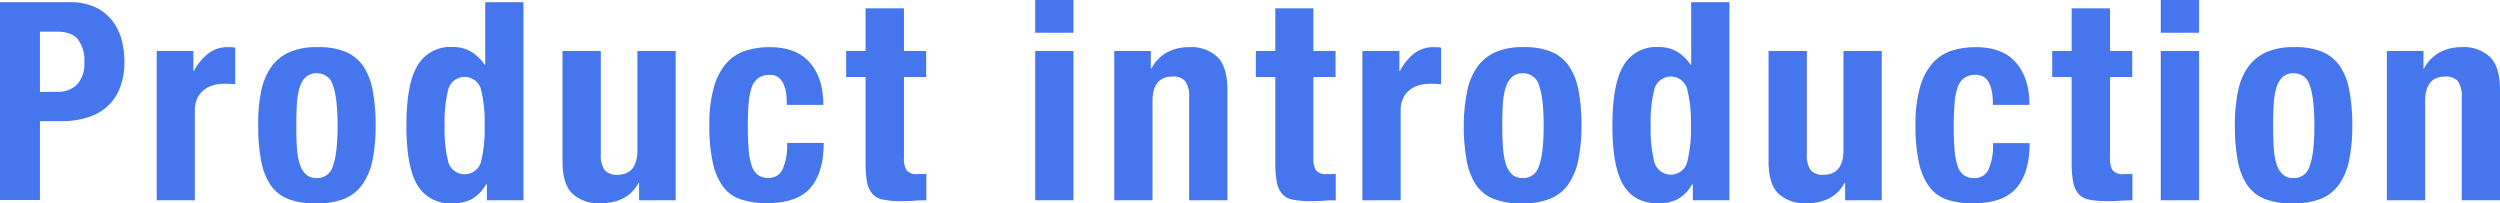 <svg xmlns="http://www.w3.org/2000/svg" viewBox="0 0 538.93 43.83"><defs><style>.cls-1{fill:#4676ed;}</style></defs><g id="レイヤー_2" data-name="レイヤー 2"><g id="ページ"><path class="cls-1" d="M15.07.48a12.56,12.56,0,0,1,5.53,1.1,10.26,10.26,0,0,1,3.62,2.9,11.56,11.56,0,0,1,2,4.1,18.56,18.56,0,0,1,.6,4.69,15.22,15.22,0,0,1-1,5.74,10.39,10.39,0,0,1-2.75,4,11.31,11.31,0,0,1-4.27,2.33,18.75,18.75,0,0,1-5.57.78H8.61v17H0V.48ZM12.44,19.79a5.69,5.69,0,0,0,4.15-1.55,6.53,6.53,0,0,0,1.59-4.85,7.55,7.55,0,0,0-1.38-4.9c-.91-1.11-2.45-1.67-4.6-1.67H8.61v13Z"/><path class="cls-1" d="M41.68,11v4.31h.12a11.55,11.55,0,0,1,3.05-3.74,6.82,6.82,0,0,1,4.36-1.4l.75,0,.75.09v7.9l-1.29-.09c-.42,0-.85,0-1.28,0a8,8,0,0,0-2.16.3,6,6,0,0,0-2,1,5,5,0,0,0-1.44,1.8A6.31,6.31,0,0,0,42,23.86V43.17H33.78V11Z"/><path class="cls-1" d="M56.27,19.79a14.06,14.06,0,0,1,2.15-5.29,9.61,9.61,0,0,1,3.92-3.23,14.21,14.21,0,0,1,6-1.1,15,15,0,0,1,6.15,1,8.63,8.63,0,0,1,3.89,3.2,14.11,14.11,0,0,1,2,5.32,40.41,40.41,0,0,1,.6,7.42,36.76,36.76,0,0,1-.65,7.29,13.93,13.93,0,0,1-2.16,5.29,8.8,8.8,0,0,1-3.91,3.14,15.37,15.37,0,0,1-5.95,1,15.83,15.83,0,0,1-6.16-.93,8.25,8.25,0,0,1-3.89-3.11,14,14,0,0,1-2-5.32,40.34,40.34,0,0,1-.6-7.38A36.15,36.15,0,0,1,56.27,19.79ZM64,31.63a15.7,15.7,0,0,0,.57,3.59,5.18,5.18,0,0,0,1.34,2.33,3.38,3.38,0,0,0,2.4.84,3.49,3.49,0,0,0,3.46-2.63q1-2.64,1-8.67t-1-8.67a3.48,3.48,0,0,0-3.46-2.63,3.42,3.42,0,0,0-2.4.83A5.22,5.22,0,0,0,64.55,19,15.6,15.6,0,0,0,64,22.54c-.08,1.4-.12,2.91-.12,4.55S63.9,30.24,64,31.63Z"/><path class="cls-1" d="M104.76,39.76a8.17,8.17,0,0,1-3.08,3.17,8.92,8.92,0,0,1-4.21.9A8.14,8.14,0,0,1,90,39.94q-2.38-3.88-2.39-12.85T90,14.14a8.11,8.11,0,0,1,7.48-4,7.73,7.73,0,0,1,4,.95,9.45,9.45,0,0,1,3,2.87h.12V.48h8.25V43.17h-7.89V39.76ZM96.66,35a3.67,3.67,0,0,0,7,0,29,29,0,0,0,.81-7.92,29.12,29.12,0,0,0-.81-7.93,3.67,3.67,0,0,0-7,0,29.12,29.12,0,0,0-.81,7.93A29,29,0,0,0,96.66,35Z"/><path class="cls-1" d="M137.65,39.41a7.77,7.77,0,0,1-3.41,3.4,10.79,10.79,0,0,1-4.78,1,8.37,8.37,0,0,1-6.07-2.06q-2.13-2.07-2.13-6.91V11h8.26V33.19a5.47,5.47,0,0,0,.83,3.49,3.35,3.35,0,0,0,2.69,1q4.36,0,4.37-5.32V11h8.25V43.17h-7.89V39.41Z"/><path class="cls-1" d="M169.49,20.27a8,8,0,0,0-.54-2.06,3.76,3.76,0,0,0-1.1-1.5,3,3,0,0,0-1.92-.57,4.1,4.1,0,0,0-2.45.69,4,4,0,0,0-1.43,2,13.83,13.83,0,0,0-.66,3.4c-.12,1.38-.18,3-.18,4.88s.06,3.7.18,5.11a14.54,14.54,0,0,0,.66,3.5,3.91,3.91,0,0,0,1.34,2,3.73,3.73,0,0,0,2.24.63,3.21,3.21,0,0,0,3.05-1.8,12.77,12.77,0,0,0,1-5.74h7.89q0,6.34-2.84,9.66t-9.42,3.32a17.54,17.54,0,0,1-5.41-.75A7.81,7.81,0,0,1,156,40.39a13.33,13.33,0,0,1-2.31-5.2,36.1,36.1,0,0,1-.77-8.1,29.64,29.64,0,0,1,.95-8.22,13.47,13.47,0,0,1,2.69-5.21,9.43,9.43,0,0,1,4.13-2.72,16.88,16.88,0,0,1,5.26-.77q5.74,0,8.64,3.34t2.9,9.09h-7.89A17.88,17.88,0,0,0,169.49,20.27Z"/><path class="cls-1" d="M194.87,1.79V11h4.79v5.62h-4.79V34a4.85,4.85,0,0,0,.57,2.72,2.75,2.75,0,0,0,2.36.81l1,0q.48,0,.9-.09v5.74c-.92,0-1.81,0-2.66.09s-1.77.09-2.72.09a19.09,19.09,0,0,1-3.92-.33A3.92,3.92,0,0,1,188,41.71a5.69,5.69,0,0,1-1.11-2.6,22.89,22.89,0,0,1-.3-4.07V16.62h-4.18V11h4.18V1.79Z"/><path class="cls-1" d="M231.41,0V7.06h-8.25V0Zm0,11V43.17h-8.25V11Z"/><path class="cls-1" d="M248.09,11v3.77h.12a8.41,8.41,0,0,1,3.41-3.5,10,10,0,0,1,4.78-1.1,8.12,8.12,0,0,1,6.07,2.15c1.42,1.43,2.12,3.76,2.12,7V43.17h-8.25V21a5.5,5.5,0,0,0-.84-3.5,3.32,3.32,0,0,0-2.69-1q-4.37,0-4.36,5.33V43.17H240.2V11Z"/><path class="cls-1" d="M283.13,1.79V11h4.78v5.62h-4.78V34a4.85,4.85,0,0,0,.57,2.72,2.74,2.74,0,0,0,2.36.81l1,0c.32,0,.61-.05.89-.09v5.74c-.91,0-1.8,0-2.66.09s-1.76.09-2.72.09a19,19,0,0,1-3.91-.33,4,4,0,0,1-2.34-1.31,5.79,5.79,0,0,1-1.1-2.6,22.89,22.89,0,0,1-.3-4.07V16.62h-4.19V11h4.19V1.79Z"/><path class="cls-1" d="M301.67,11v4.31h.12a11.55,11.55,0,0,1,3-3.74,6.82,6.82,0,0,1,4.36-1.4l.75,0,.75.09v7.9l-1.29-.09q-.63,0-1.29,0a8,8,0,0,0-2.15.3,5.87,5.87,0,0,0-2,1,5,5,0,0,0-1.44,1.8,6.16,6.16,0,0,0-.54,2.72V43.17h-8.25V11Z"/><path class="cls-1" d="M316.26,19.79a13.9,13.9,0,0,1,2.15-5.29,9.54,9.54,0,0,1,3.92-3.23,14.19,14.19,0,0,1,5.94-1.1,15.05,15.05,0,0,1,6.16,1,8.68,8.68,0,0,1,3.89,3.2,14.28,14.28,0,0,1,2,5.32,40.41,40.41,0,0,1,.6,7.42,36,36,0,0,1-.66,7.29,13.93,13.93,0,0,1-2.15,5.29,8.82,8.82,0,0,1-3.92,3.14,15.3,15.3,0,0,1-6,1,15.81,15.81,0,0,1-6.15-.93,8.25,8.25,0,0,1-3.89-3.11,13.79,13.79,0,0,1-2-5.32,40.34,40.34,0,0,1-.6-7.38A36.15,36.15,0,0,1,316.26,19.79ZM324,31.63a15.7,15.7,0,0,0,.57,3.59,5.18,5.18,0,0,0,1.34,2.33,3.37,3.37,0,0,0,2.39.84,3.5,3.5,0,0,0,3.47-2.63q1-2.64,1-8.67t-1-8.67a3.49,3.49,0,0,0-3.47-2.63,3.41,3.41,0,0,0-2.39.83A5.22,5.22,0,0,0,324.54,19a15.6,15.6,0,0,0-.57,3.58c-.08,1.4-.12,2.91-.12,4.55S323.89,30.24,324,31.63Z"/><path class="cls-1" d="M364.75,39.76a8.17,8.17,0,0,1-3.08,3.17,9,9,0,0,1-4.22.9c-3.38,0-5.88-1.29-7.47-3.89s-2.39-6.87-2.39-12.85.8-10.3,2.39-12.95a8.09,8.09,0,0,1,7.47-4,7.77,7.77,0,0,1,4,.95,9.45,9.45,0,0,1,3,2.87h.12V.48h8.25V43.17h-7.89V39.76ZM356.65,35a3.67,3.67,0,0,0,7.05,0,29,29,0,0,0,.81-7.92,29.12,29.12,0,0,0-.81-7.93,3.67,3.67,0,0,0-7.05,0,29.12,29.12,0,0,0-.81,7.93A29,29,0,0,0,356.65,35Z"/><path class="cls-1" d="M397.64,39.41a7.82,7.82,0,0,1-3.41,3.4,10.79,10.79,0,0,1-4.78,1,8.36,8.36,0,0,1-6.07-2.06q-2.13-2.07-2.13-6.91V11h8.26V33.19a5.47,5.47,0,0,0,.83,3.49,3.35,3.35,0,0,0,2.69,1q4.37,0,4.37-5.32V11h8.25V43.17h-7.89V39.41Z"/><path class="cls-1" d="M429.48,20.27a8,8,0,0,0-.54-2.06,3.69,3.69,0,0,0-1.11-1.5,3,3,0,0,0-1.91-.57A3.77,3.77,0,0,0,422,18.87a13.87,13.87,0,0,0-.65,3.4c-.12,1.38-.18,3-.18,4.88s.06,3.7.18,5.11a14.59,14.59,0,0,0,.65,3.5,4,4,0,0,0,1.35,2,3.71,3.71,0,0,0,2.24.63,3.21,3.21,0,0,0,3.05-1.8,12.77,12.77,0,0,0,1-5.74h7.89q0,6.34-2.84,9.66t-9.42,3.32a17.54,17.54,0,0,1-5.41-.75A7.88,7.88,0,0,1,416,40.39a13.47,13.47,0,0,1-2.3-5.2,35.52,35.52,0,0,1-.77-8.1,29.64,29.64,0,0,1,.95-8.22,13.47,13.47,0,0,1,2.69-5.21,9.38,9.38,0,0,1,4.13-2.72,16.88,16.88,0,0,1,5.26-.77q5.75,0,8.64,3.34t2.9,9.09h-7.89A17.88,17.88,0,0,0,429.48,20.27Z"/><path class="cls-1" d="M454.86,1.79V11h4.79v5.62h-4.79V34a4.85,4.85,0,0,0,.57,2.72,2.75,2.75,0,0,0,2.36.81l1,0q.48,0,.9-.09v5.74q-1.38,0-2.67.09c-.85.06-1.76.09-2.72.09a19,19,0,0,1-3.91-.33A3.92,3.92,0,0,1,448,41.71a5.69,5.69,0,0,1-1.11-2.6,22.89,22.89,0,0,1-.3-4.07V16.62h-4.19V11h4.19V1.79Z"/><path class="cls-1" d="M474.06,0V7.06H465.8V0Zm0,11V43.17H465.8V11Z"/><path class="cls-1" d="M482.43,19.79a13.9,13.9,0,0,1,2.15-5.29,9.61,9.61,0,0,1,3.92-3.23,14.21,14.21,0,0,1,5.95-1.1,15,15,0,0,1,6.15,1,8.68,8.68,0,0,1,3.89,3.2,14.11,14.11,0,0,1,2,5.32,40.41,40.41,0,0,1,.6,7.42,36,36,0,0,1-.66,7.29,13.77,13.77,0,0,1-2.15,5.29,8.85,8.85,0,0,1-3.91,3.14,15.37,15.37,0,0,1-5.95,1,15.83,15.83,0,0,1-6.16-.93,8.25,8.25,0,0,1-3.89-3.11,14,14,0,0,1-2-5.32,40.34,40.34,0,0,1-.6-7.38A36.15,36.15,0,0,1,482.43,19.79Zm7.71,11.84a15.7,15.7,0,0,0,.57,3.59,5.18,5.18,0,0,0,1.34,2.33,3.38,3.38,0,0,0,2.4.84,3.49,3.49,0,0,0,3.46-2.63q1-2.64,1-8.67t-1-8.67a3.48,3.48,0,0,0-3.46-2.63,3.42,3.42,0,0,0-2.4.83A5.22,5.22,0,0,0,490.71,19a15.6,15.6,0,0,0-.57,3.58c-.08,1.4-.12,2.91-.12,4.55S490.06,30.24,490.14,31.63Z"/><path class="cls-1" d="M522.43,11v3.77h.12a8.41,8.41,0,0,1,3.41-3.5,10,10,0,0,1,4.78-1.1,8.14,8.14,0,0,1,6.07,2.15q2.12,2.14,2.12,7V43.17h-8.25V21a5.5,5.5,0,0,0-.84-3.5,3.32,3.32,0,0,0-2.69-1q-4.36,0-4.36,5.33V43.17h-8.25V11Z"/></g></g></svg>